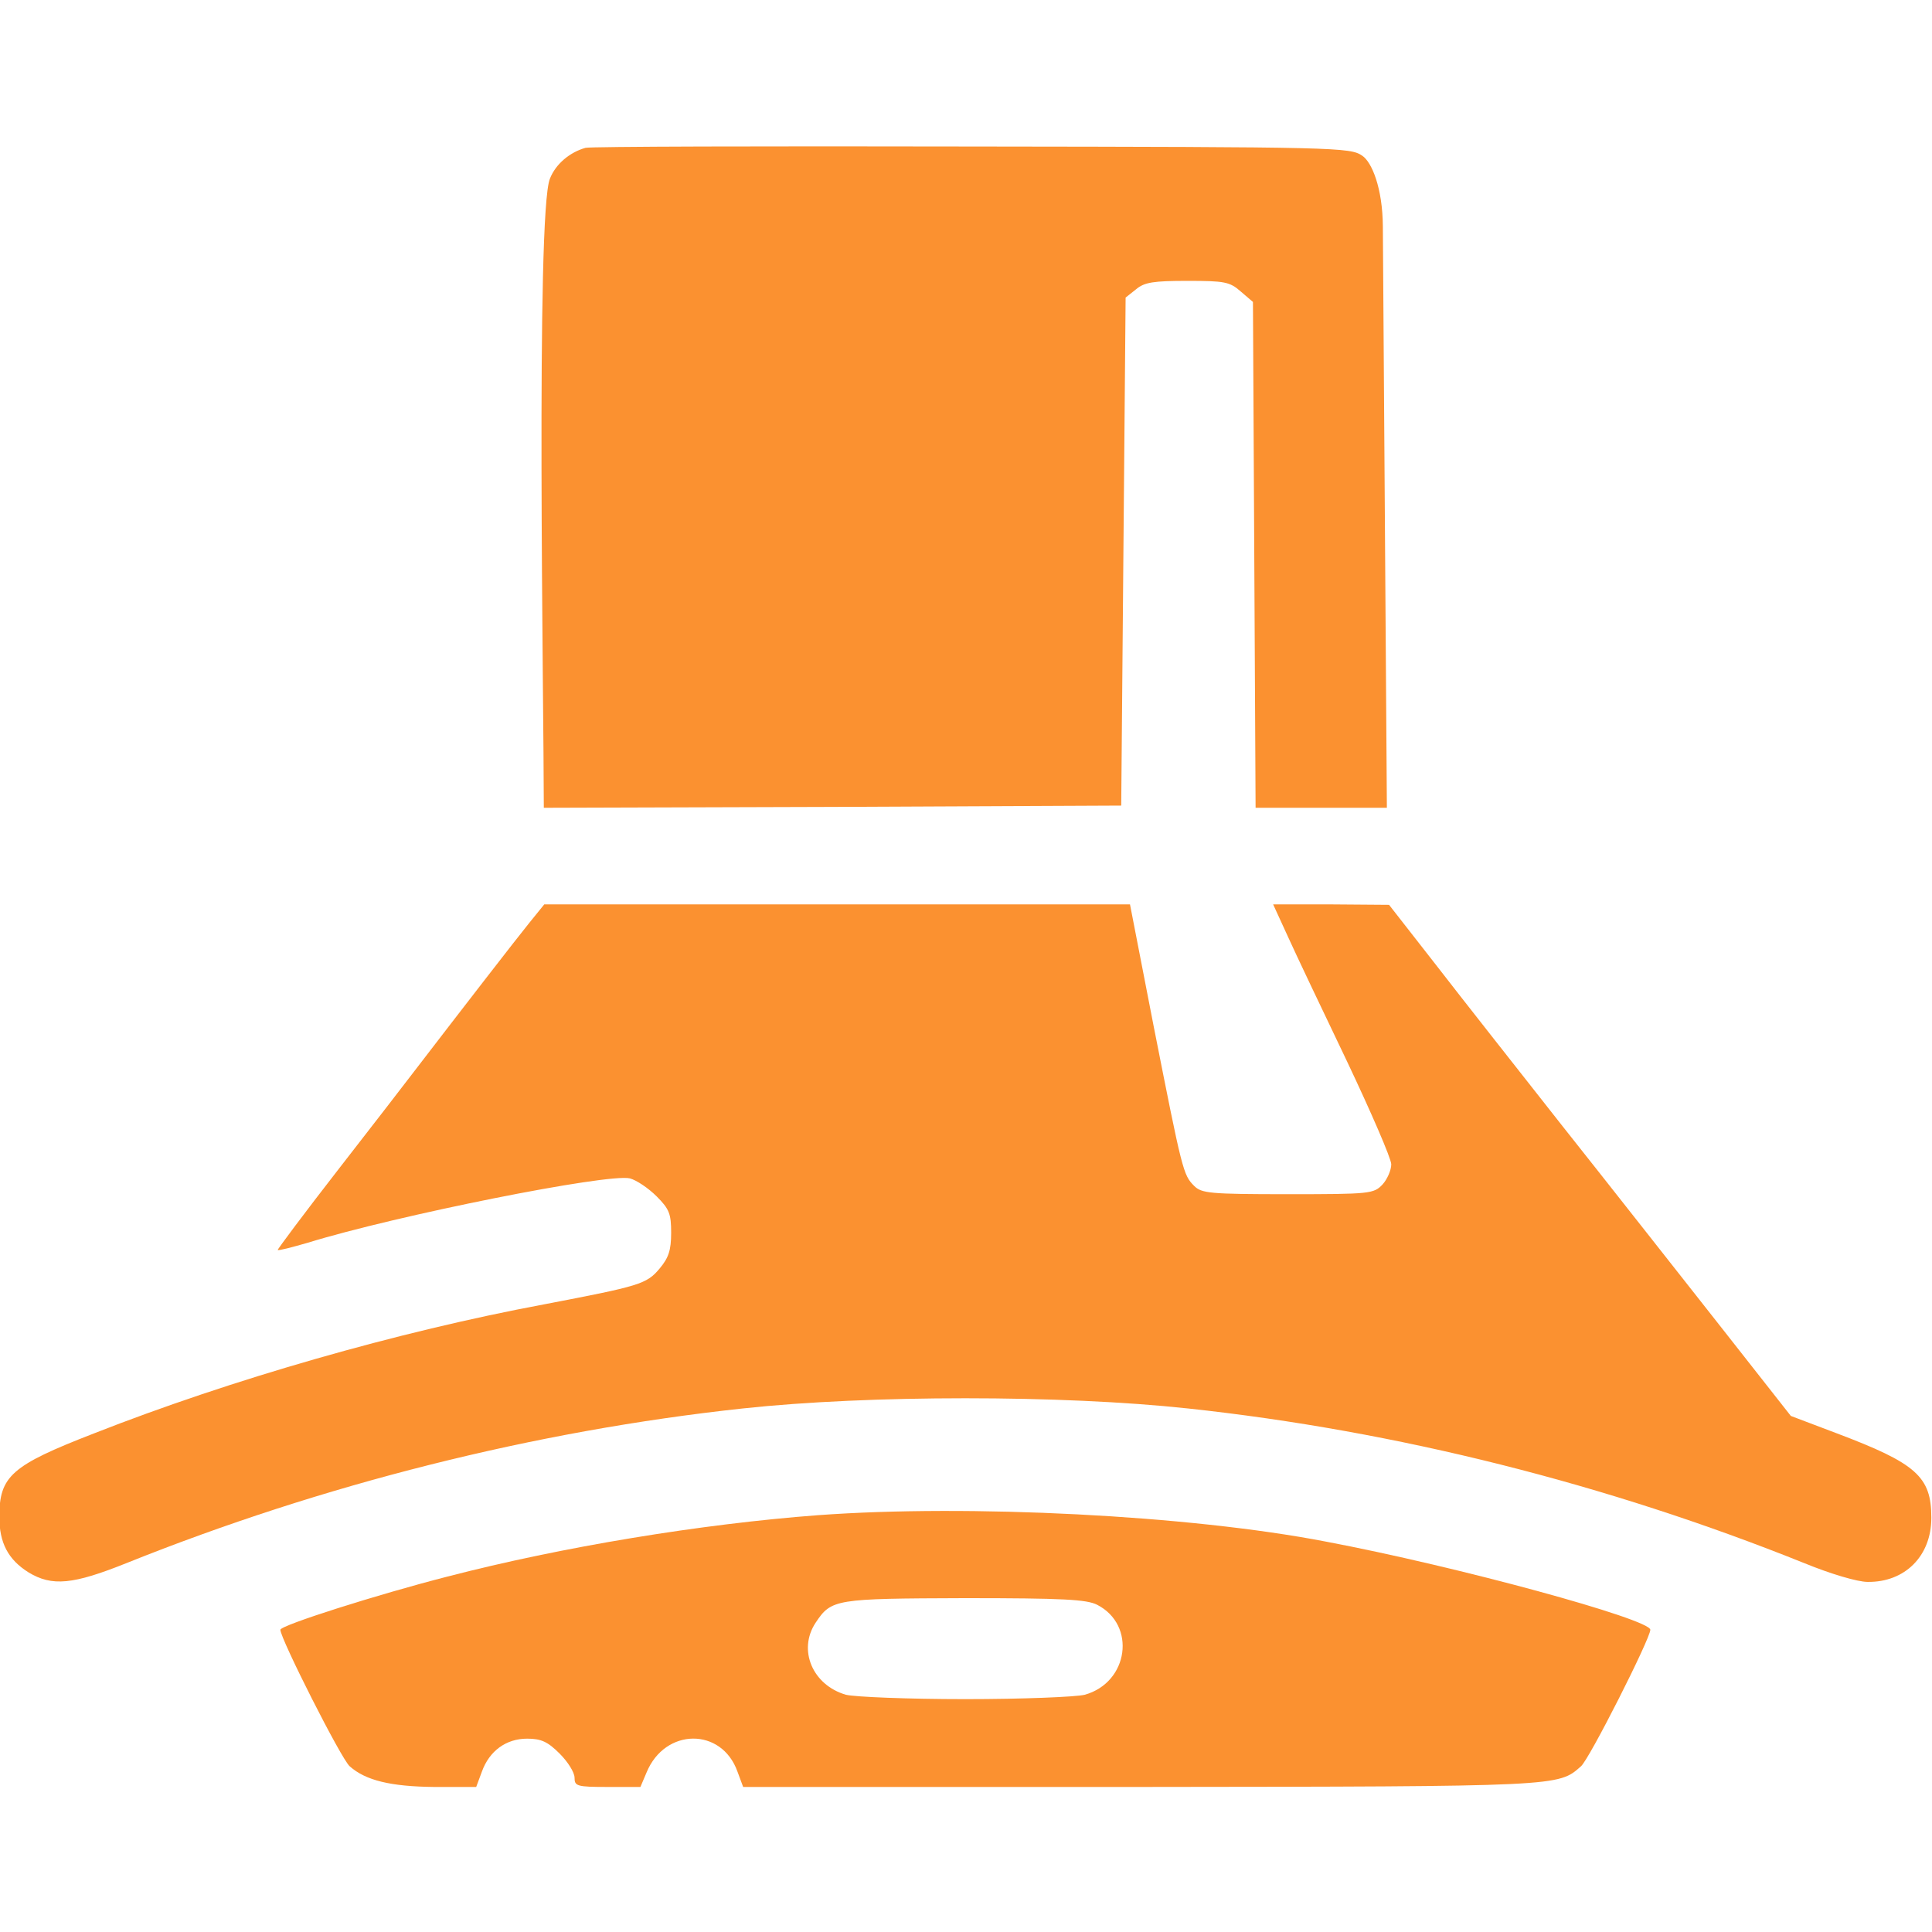 <?xml version="1.0" encoding="UTF-8"?>
<!DOCTYPE svg PUBLIC "-//W3C//DTD SVG 1.1//EN" "http://www.w3.org/Graphics/SVG/1.1/DTD/svg11.dtd">
<!-- Creator: CorelDRAW 2020 (64-Bit) -->
<svg xmlns="http://www.w3.org/2000/svg" xml:space="preserve" width="210mm" height="210mm" version="1.1" style="shape-rendering:geometricPrecision; text-rendering:geometricPrecision; image-rendering:optimizeQuality; fill-rule:evenodd; clip-rule:evenodd"
viewBox="0 0 21000 21000"
 xmlns:xlink="http://www.w3.org/1999/xlink"
 xmlns:xodm="http://www.corel.com/coreldraw/odm/2003">
 <defs>
  <style type="text/css">
   <![CDATA[
    .fil0 {fill:#FB9130;fill-rule:nonzero}
   ]]>
  </style>
 </defs>
 <g id="Слой_x0020_1">
  <g id="_1984901834656">
   <path class="fil0" d="M6364.46 1606.89c-171.81,47.73 -324.54,176.59 -386.59,334.08 -155.72,368.01 -66.82,5724.16 -66.82,6839.31l3140.46 -9.55 3135.68 -14.31 47.73 -5522.05 114.55 -90.68c90.68,-76.36 190.91,-90.69 558.41,-90.69 400.9,0 458.18,9.55 577.5,114.55l133.63 114.55 28.63 5498.18 711.14 0 715.91 0 -43.72 -6319.12c-2.9,-420.33 -121.1,-700.07 -223.56,-768.37 -133.64,-90.69 -252.95,-95.46 -4242.94,-100.23 -2257.5,-4.77 -4147.5,0 -4199.99,14.32l-0.02 0.01z"/>
   <path class="fil0" d="M5753.55 10030.75c-143.18,176.59 -730.23,935.45 -1250.46,1613.18 -90.68,119.31 -462.95,601.37 -830.45,1073.87 -367.5,472.5 -658.63,863.86 -653.87,868.64 9.55,9.55 152.73,-28.64 319.77,-76.36 973.64,-300.68 3274.1,-758.87 3507.96,-701.59 71.6,19.09 200.46,105 291.13,195.69 138.42,138.41 157.51,190.9 157.51,396.14 0,190.91 -28.65,272.04 -124.09,386.59 -143.18,171.82 -214.77,190.91 -1260,391.37 -1584.54,295.9 -3398.18,816.13 -4892.04,1403.18 -897.27,348.41 -1026.13,462.95 -1026.13,906.82 0,281.59 95.46,462.95 315,601.36 257.72,157.51 486.81,133.64 1069.08,-100.22 2128.64,-854.31 4438.63,-1436.59 6696.13,-1680 1369.77,-147.95 3469.77,-147.95 4839.55,0 2267.04,243.41 4557.95,820.91 6696.13,1680 291.13,119.31 582.27,205.22 692.05,205.22 405.68,4.78 692.04,-281.59 692.04,-696.82 0,-448.63 -162.26,-591.81 -1035.68,-921.13l-491.59 -186.14 -806.58 -1026.13c-443.86,-563.18 -1197.95,-1522.5 -1675.23,-2123.86 -477.27,-606.14 -1097.73,-1393.63 -1374.54,-1751.58l-510.68 -653.87 -630.01 -4.78 -630 0 157.5 343.64c85.91,190.91 377.04,801.82 644.32,1360.23 262.5,553.63 482.05,1059.55 482.05,1121.59 0,62.05 -42.95,162.27 -95.46,219.55 -95.46,100.22 -133.64,105 -1026.13,105 -854.32,0 -940.22,-9.55 -1021.36,-90.69 -119.31,-119.31 -128.86,-162.26 -439.09,-1732.49l-257.73 -1326.81 -3183.41 0 -3183.41 0 -162.27 200.45 -0.01 -0.05z"/>
   <path class="fil0" d="M8894 16469.15c-1269.54,95.46 -2782.49,343.64 -4032.94,668.18 -763.63,195.69 -1813.65,529.77 -1813.65,577.5 0,95.46 663.41,1407.95 754.1,1484.32 171.81,152.73 443.85,219.55 916.35,224.33l458.19 0 62.04 -167.05c81.14,-224.32 262.51,-357.95 491.59,-357.95 152.73,0 224.33,33.41 353.19,162.27 90.69,90.68 162.27,205.22 162.27,262.5 0,90.69 23.86,100.23 357.95,100.23l357.95 0 66.82 -157.51c200.46,-486.81 816.13,-491.59 987.95,-9.55l62.04 167.04 4324.1 0c4572.27,-4.77 4534.09,-4.77 4782.26,-224.32 90.69,-76.36 754.09,-1388.86 754.09,-1484.32 0,-114.55 -2090.45,-687.27 -3531.82,-959.31 -1484.32,-286.37 -3880.22,-405.68 -5512.49,-286.37l0.01 0.01zm3030.69 973.64c429.54,219.55 343.63,844.78 -133.64,978.4 -95.46,23.87 -677.72,47.73 -1298.19,47.73 -620.45,0 -1202.73,-23.86 -1298.19,-47.73 -362.72,-104.99 -525,-486.81 -329.32,-782.73 171.82,-257.73 210,-262.5 1617.96,-267.28 1073.86,0 1326.81,14.32 1441.36,71.6l0.02 0.01z"/>
  </g>
 </g>
</svg>
